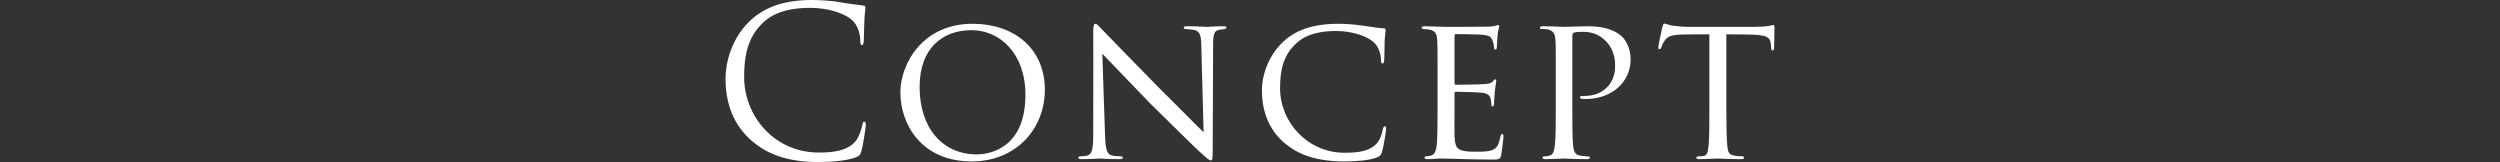 <?xml version="1.0" encoding="UTF-8"?>
<svg id="_レイヤー_2" data-name="レイヤー 2" xmlns="http://www.w3.org/2000/svg" width="211.667mm" height="13.72mm" viewBox="0 0 600 38.891">
  <rect x="0" y="0" width="600" height="38.891" fill="#333333" stroke="none"/>
  <defs>
    <style>
      .cls-1 {
        fill: none;
      }

      .cls-2 {
        fill: #fff;
      }
    </style>
  </defs>
  <g id="_画像" data-name="画像">
    <g>
      <path class="cls-2" d="M180.127,33.534c-4.812-4.316-6.002-9.971-6.002-14.684,0-3.324,1.141-9.127,5.556-13.542,2.977-2.977,7.491-5.308,15.13-5.308,1.984,0,4.762.148,7.193.595,1.885.347,3.423.496,5.258.744.347.049.446.248.446.545,0,.397-.149.992-.248,2.778-.099,1.637-.099,4.366-.149,5.11-.049.744-.149,1.042-.446,1.042-.347,0-.397-.347-.397-1.042,0-1.935-.793-3.969-2.083-5.06-1.736-1.488-5.556-2.828-9.921-2.828-6.598,0-9.673,1.935-11.409,3.621-3.621,3.473-4.465,7.888-4.465,12.947,0,9.475,7.292,18.156,17.908,18.156,3.72,0,6.647-.447,8.631-2.48,1.042-1.091,1.687-3.274,1.835-4.167.099-.545.198-.744.496-.744.248,0,.347.347.347.744,0,.347-.595,4.663-1.091,6.35-.297.942-.397,1.042-1.29,1.438-1.984.794-5.754,1.141-8.929,1.141-7.441,0-12.451-1.835-16.37-5.357Z"/>
      <path class="cls-2" d="M216.091,22.174c0-6.598,5.109-16.469,17.362-16.469,9.822,0,17.313,5.854,17.313,15.824,0,9.475-6.995,17.213-17.561,17.213-12.154,0-17.114-9.028-17.114-16.568ZM246.103,22.769c0-9.971-6.151-15.527-12.947-15.527-6.896,0-12.451,4.266-12.451,13.642,0,9.723,5.407,16.171,13.741,16.171,3.324,0,11.658-1.687,11.658-14.287Z"/>
      <path class="cls-2" d="M262.374,7.738c0-1.538.149-2.034.546-2.034.347,0,1.19.992,1.538,1.339.446.496,7.342,7.54,14.287,14.634,3.869,3.77,8.83,8.879,10.12,10.07l-.545-20.636c-.05-2.679-.348-3.572-1.687-3.919-.843-.149-1.587-.199-1.935-.199-.496,0-.595-.198-.595-.396,0-.248.397-.298.893-.298,2.133,0,4.216.149,4.663.149.496,0,2.034-.149,3.968-.149.546,0,.694.05.694.298,0,.198-.148.347-.446.396-.298.05-.694.05-1.24.149-1.141.248-1.488.744-1.488,3.721l-.099,24.902c0,2.48-.099,2.728-.446,2.728s-.843-.347-3.274-2.629c-.199-.099-7.094-6.945-11.41-11.162-5.159-5.357-10.12-10.517-11.36-11.806l.645,19.396c.099,3.423.397,4.713,1.637,5.01.794.198,1.637.198,2.034.198s.595.149.595.348c0,.248-.248.347-.794.347-2.679,0-4.464-.149-4.812-.149s-2.183.149-4.316.149c-.446,0-.744-.05-.744-.347,0-.199.199-.348.695-.348.347,0,.893,0,1.538-.198,1.091-.347,1.339-1.687,1.339-5.308,0-23.663.05-16.023,0-24.258Z"/>
      <path class="cls-2" d="M308.16,34.228c-4.216-3.671-5.308-8.532-5.308-12.649,0-2.778,1.092-7.689,5.011-11.459,2.679-2.58,6.696-4.415,13.344-4.415,2.282,0,4.117.198,6.548.545,1.588.248,3.175.496,4.365.546.397,0,.446.248.446.496,0,.397-.148.843-.248,2.431-.049,1.389-.049,3.968-.099,4.564-.05.694-.149.942-.397.942-.347,0-.396-.298-.396-.942,0-1.439-.694-3.374-1.935-4.316-1.488-1.29-4.961-2.53-8.78-2.53-5.507,0-8.036,1.538-9.524,2.877-3.225,2.927-3.969,6.499-3.969,10.864,0,8.235,6.697,15.477,15.428,15.477,3.373,0,5.854-.347,7.59-2.034.893-.942,1.389-2.183,1.637-3.572.1-.496.248-.744.546-.744.248,0,.248.348.248.695,0,.396-.645,4.415-.992,5.506-.298.793-.446.942-1.141,1.24-1.736.744-5.061.992-7.838.992-6.548,0-11.013-1.488-14.535-4.514Z"/>
      <path class="cls-2" d="M345.018,18.503c0-6.499,0-7.689-.099-9.028-.1-1.389-.447-2.083-1.886-2.381-.297-.05-.793-.1-1.19-.1-.347,0-.645-.148-.645-.297,0-.298.248-.397.744-.397.992,0,2.331.099,5.109.149.248,0,9.078,0,10.07-.05.992-.049,1.537-.099,1.935-.248.298-.099.347-.149.546-.149.099,0,.198.1.198.348,0,.297-.298.992-.397,2.232-.049.843-.099,1.637-.148,2.58,0,.447-.1.744-.348.744s-.347-.198-.347-.545c-.05-.744-.198-1.24-.348-1.587-.298-.992-.744-1.339-3.225-1.488-.645-.05-5.556-.099-5.654-.099-.149,0-.248.099-.248.396v11.261c0,.298.049.496.297.496.596,0,5.655-.05,6.697-.149,1.141-.049,1.885-.198,2.282-.744.198-.297.347-.396.545-.396.1,0,.199.049.199.297s-.199,1.19-.348,2.629c-.148,1.389-.148,2.381-.198,3.026-.05.397-.149.545-.348.545-.248,0-.298-.297-.298-.645,0-.298-.049-.794-.148-1.191-.198-.645-.496-1.339-2.381-1.488-1.142-.1-5.159-.199-5.953-.199-.298,0-.347.149-.347.347v3.622c0,1.538-.05,5.903,0,6.746.099,1.835.347,2.778,1.389,3.225.744.347,1.935.446,3.621.446.942,0,2.53.05,3.771-.297,1.488-.446,1.835-1.438,2.232-3.274.099-.496.247-.695.446-.695.297,0,.297.447.297.744,0,.347-.396,3.473-.545,4.316-.198.992-.546,1.091-2.183,1.091-3.274,0-4.663-.099-6.399-.099-1.736-.05-4.019-.149-5.854-.149-1.142,0-2.084.149-3.274.149-.446,0-.694-.099-.694-.347,0-.199.198-.348.446-.348.298,0,.646-.049.992-.148.894-.199,1.488-.843,1.588-3.919.049-1.687.099-3.721.099-7.491v-7.441Z"/>
      <path class="cls-2" d="M373.393,18.503c0-6.846,0-7.739-.1-9.078-.1-1.29-.496-2.083-1.885-2.381-.348-.05-1.142-.099-1.538-.099-.1,0-.298-.099-.298-.248,0-.298.248-.397.694-.397,2.134,0,4.861.149,5.159.149,1.042,0,3.572-.149,5.605-.149,5.457,0,7.441,1.786,8.136,2.381.942.844,2.183,2.778,2.183,5.556,0,5.506-4.563,9.524-10.765,9.524-.198,0-.694,0-.942-.05-.198,0-.446-.099-.446-.297,0-.397.298-.397,1.24-.397,3.919,0,7.192-2.679,7.192-7.044,0-.645.149-3.622-2.133-6.002-2.431-2.58-5.258-2.332-6.151-2.332-.645,0-1.389.099-1.687.248-.248.099-.298.446-.298.793v17.164c0,3.82,0,7.391.198,9.177.149,1.19.397,2.183,1.736,2.332.596.099,1.588.198,1.984.198.198,0,.298.099.298.248,0,.248-.198.397-.694.397-2.58,0-5.357-.149-5.605-.149-.05,0-2.977.149-4.365.149-.446,0-.694-.099-.694-.397,0-.149.099-.248.347-.248.348,0,.893-.099,1.29-.198.893-.149,1.141-1.141,1.29-2.332.248-1.786.248-5.357.248-9.078v-7.441Z"/>
      <path class="cls-2" d="M414.317,25.944c0,3.82.05,7.342.248,9.177.149,1.19.248,1.885,1.488,2.183.596.149,1.538.198,1.935.198s.596.149.596.298c0,.248-.149.397-.646.397-2.529,0-5.456-.149-5.655-.149s-3.125.149-4.414.149c-.546,0-.744-.099-.744-.347,0-.149.148-.348.545-.348s.695,0,1.092-.049c.942-.149,1.091-.744,1.29-2.431.198-1.786.198-5.357.198-9.078V8.234c-1.637,0-4.267,0-6.251.05-3.175.049-3.869.545-4.563,1.587-.446.694-.645,1.29-.744,1.538-.148.347-.248.397-.446.397s-.248-.198-.248-.446c-.05-.298.694-3.572.992-4.911.148-.595.298-.794.446-.794.348,0,1.29.447,2.183.546,1.736.198,3.125.248,3.175.248h16.271c1.389,0,2.877-.099,3.571-.248.645-.149.794-.199.942-.199.198,0,.298.248.298.447,0,1.389-.1,4.663-.1,5.06,0,.447-.198.595-.347.595-.248,0-.348-.198-.348-.595,0-.148,0-.198-.05-.694-.198-1.984-.843-2.48-5.854-2.53-1.885,0-3.423-.05-4.861-.05v17.709Z"/>
    </g>
    <rect class="cls-1" y="10.434" width="600" height="18.023"/>
  </g>
</svg>
